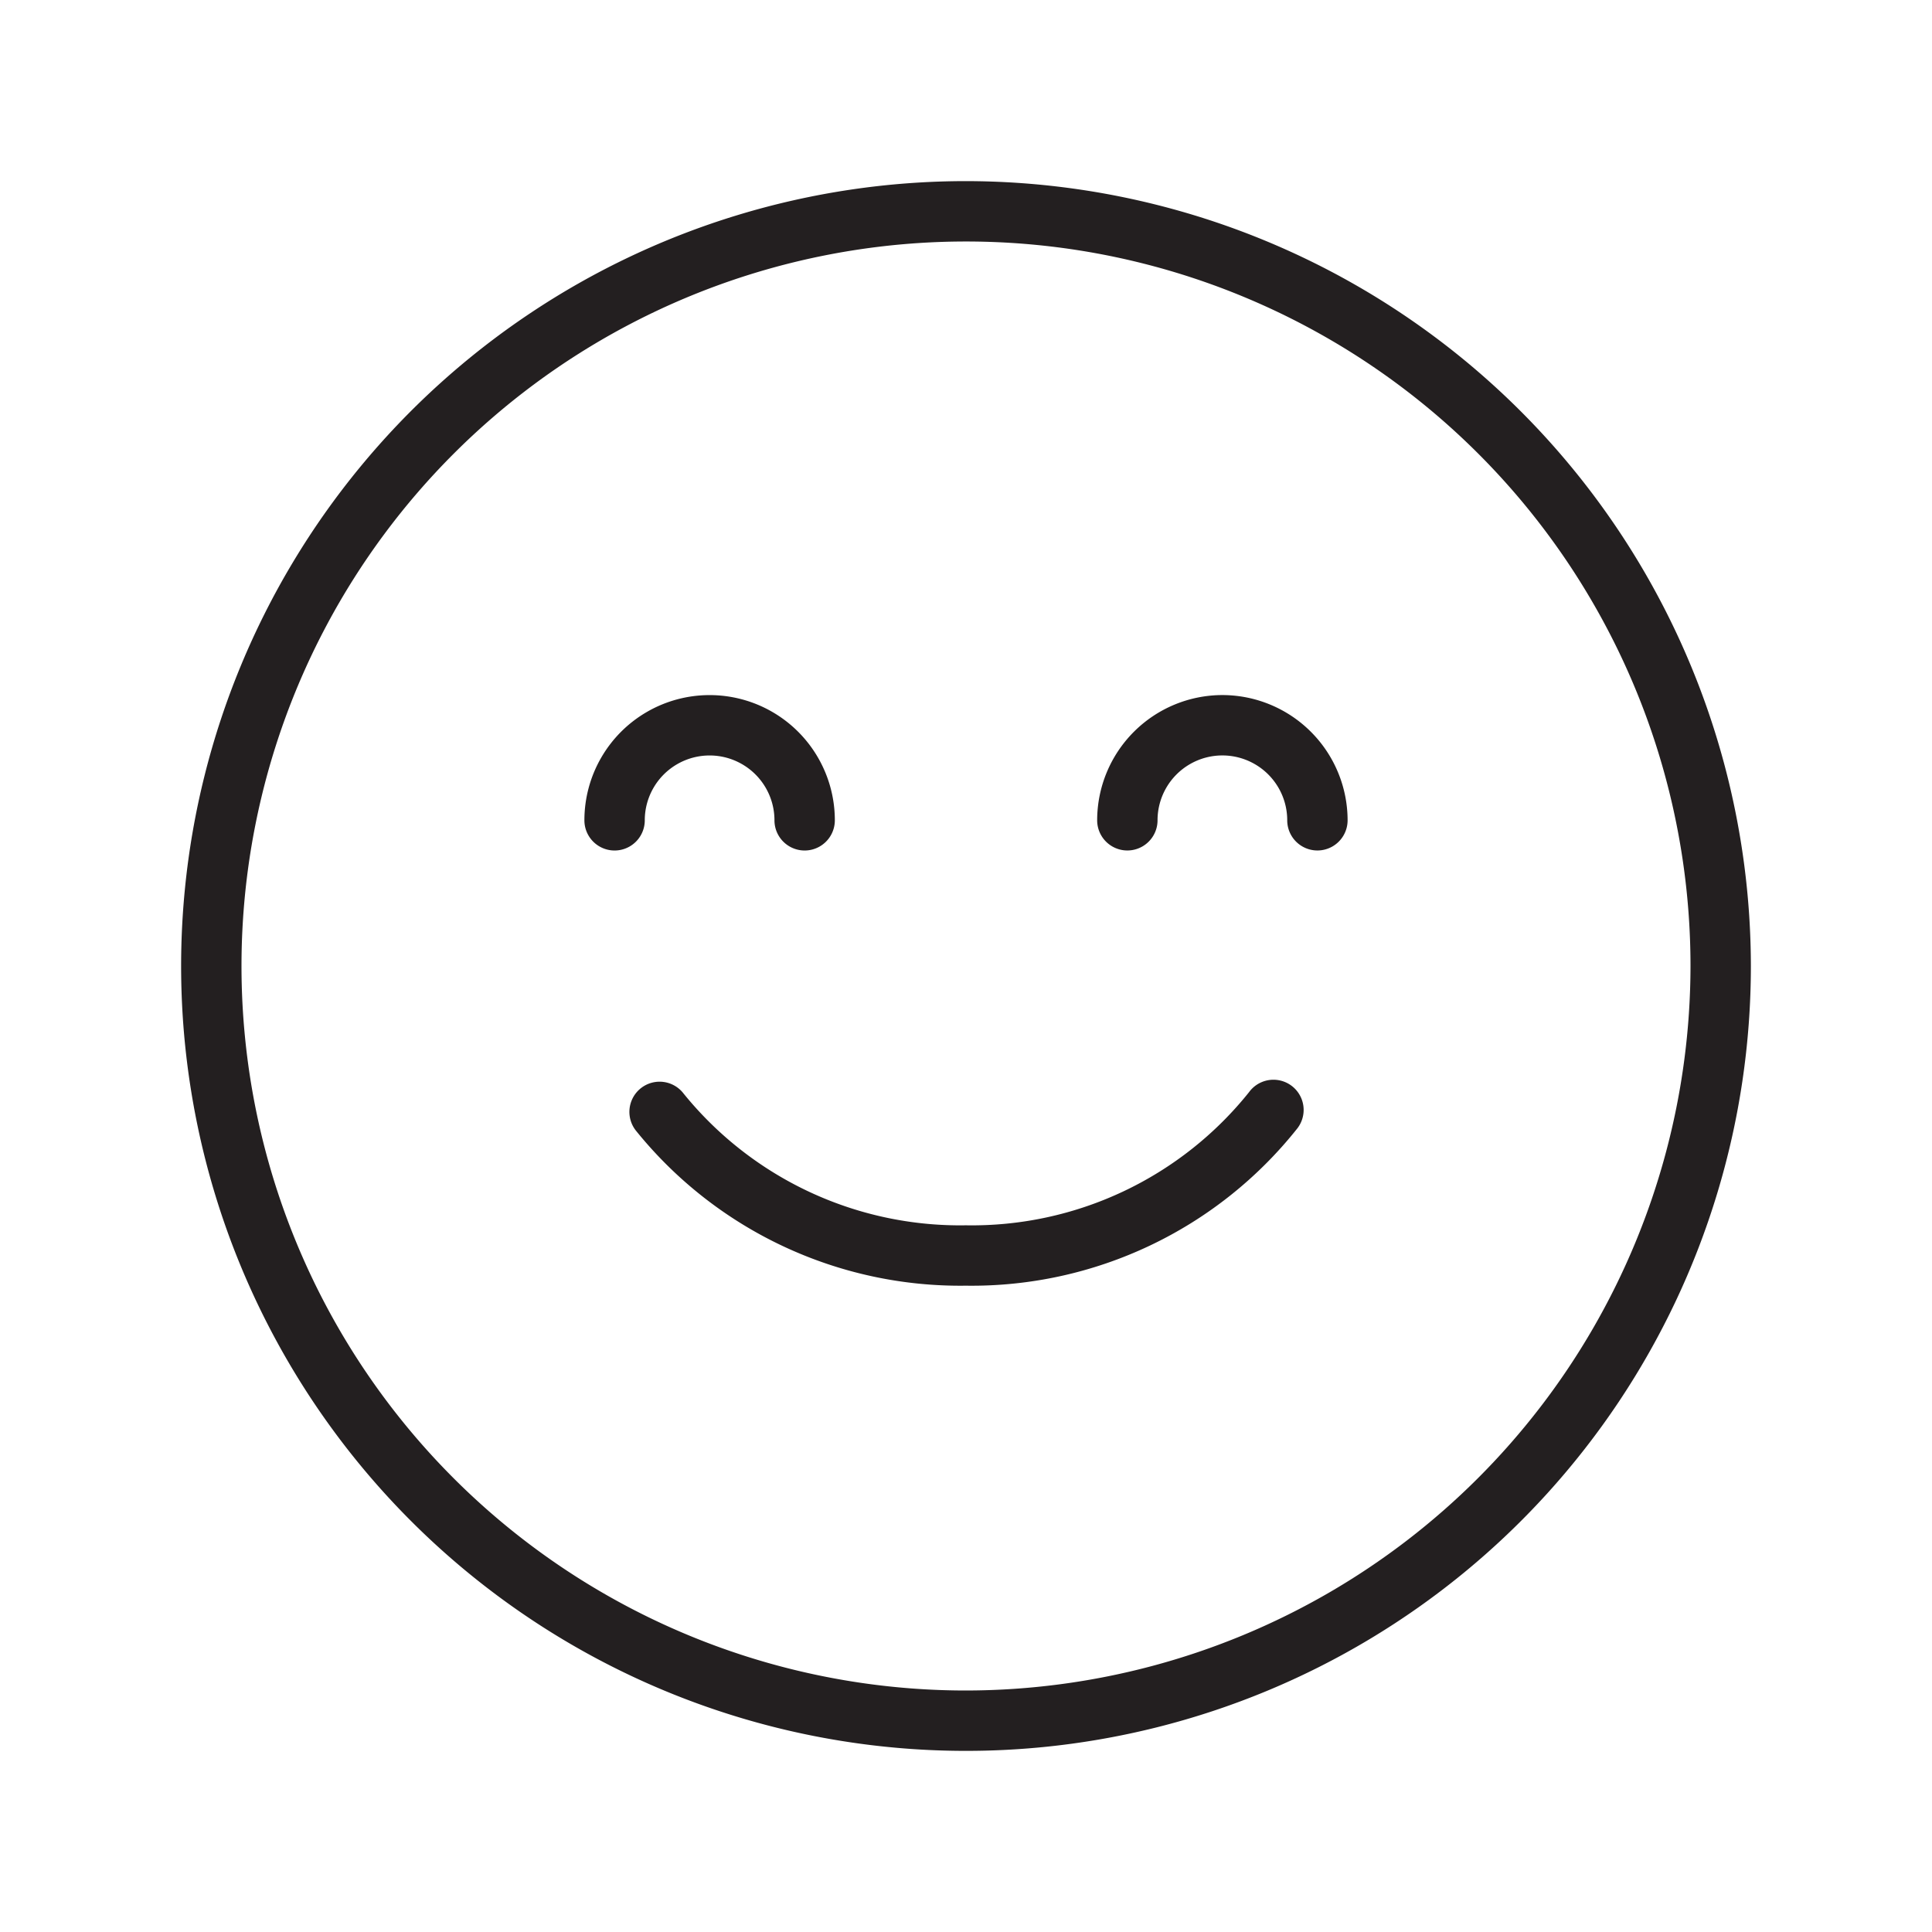 <svg id="Line" xmlns="http://www.w3.org/2000/svg" viewBox="0 0 64 64"><defs><style>.cls-1{fill:#231f20;}</style></defs><title>1</title><path class="cls-1" d="M32,6A26,26,0,1,0,58,32,26.029,26.029,0,0,0,32,6Zm0,50A24,24,0,1,1,56,32,24.027,24.027,0,0,1,32,56Z"/><path class="cls-1" d="M41.389,36.163a11.762,11.762,0,0,1-9.396,4.427,11.787,11.787,0,0,1-9.351-4.368,1,1,0,1,0-1.584,1.222,13.798,13.798,0,0,0,10.935,5.146,13.772,13.772,0,0,0,10.988-5.217,1,1,0,1,0-1.593-1.21Z"/><path class="cls-1" d="M21.359,27.174a2.148,2.148,0,1,1,4.296,0,1,1,0,0,0,2,0,4.148,4.148,0,1,0-8.296,0,1,1,0,0,0,2,0Z"/><path class="cls-1" d="M40.493,23.025a4.153,4.153,0,0,0-4.148,4.148,1,1,0,0,0,2,0,2.148,2.148,0,1,1,4.296,0,1,1,0,0,0,2,0A4.153,4.153,0,0,0,40.493,23.025Z"/></svg>